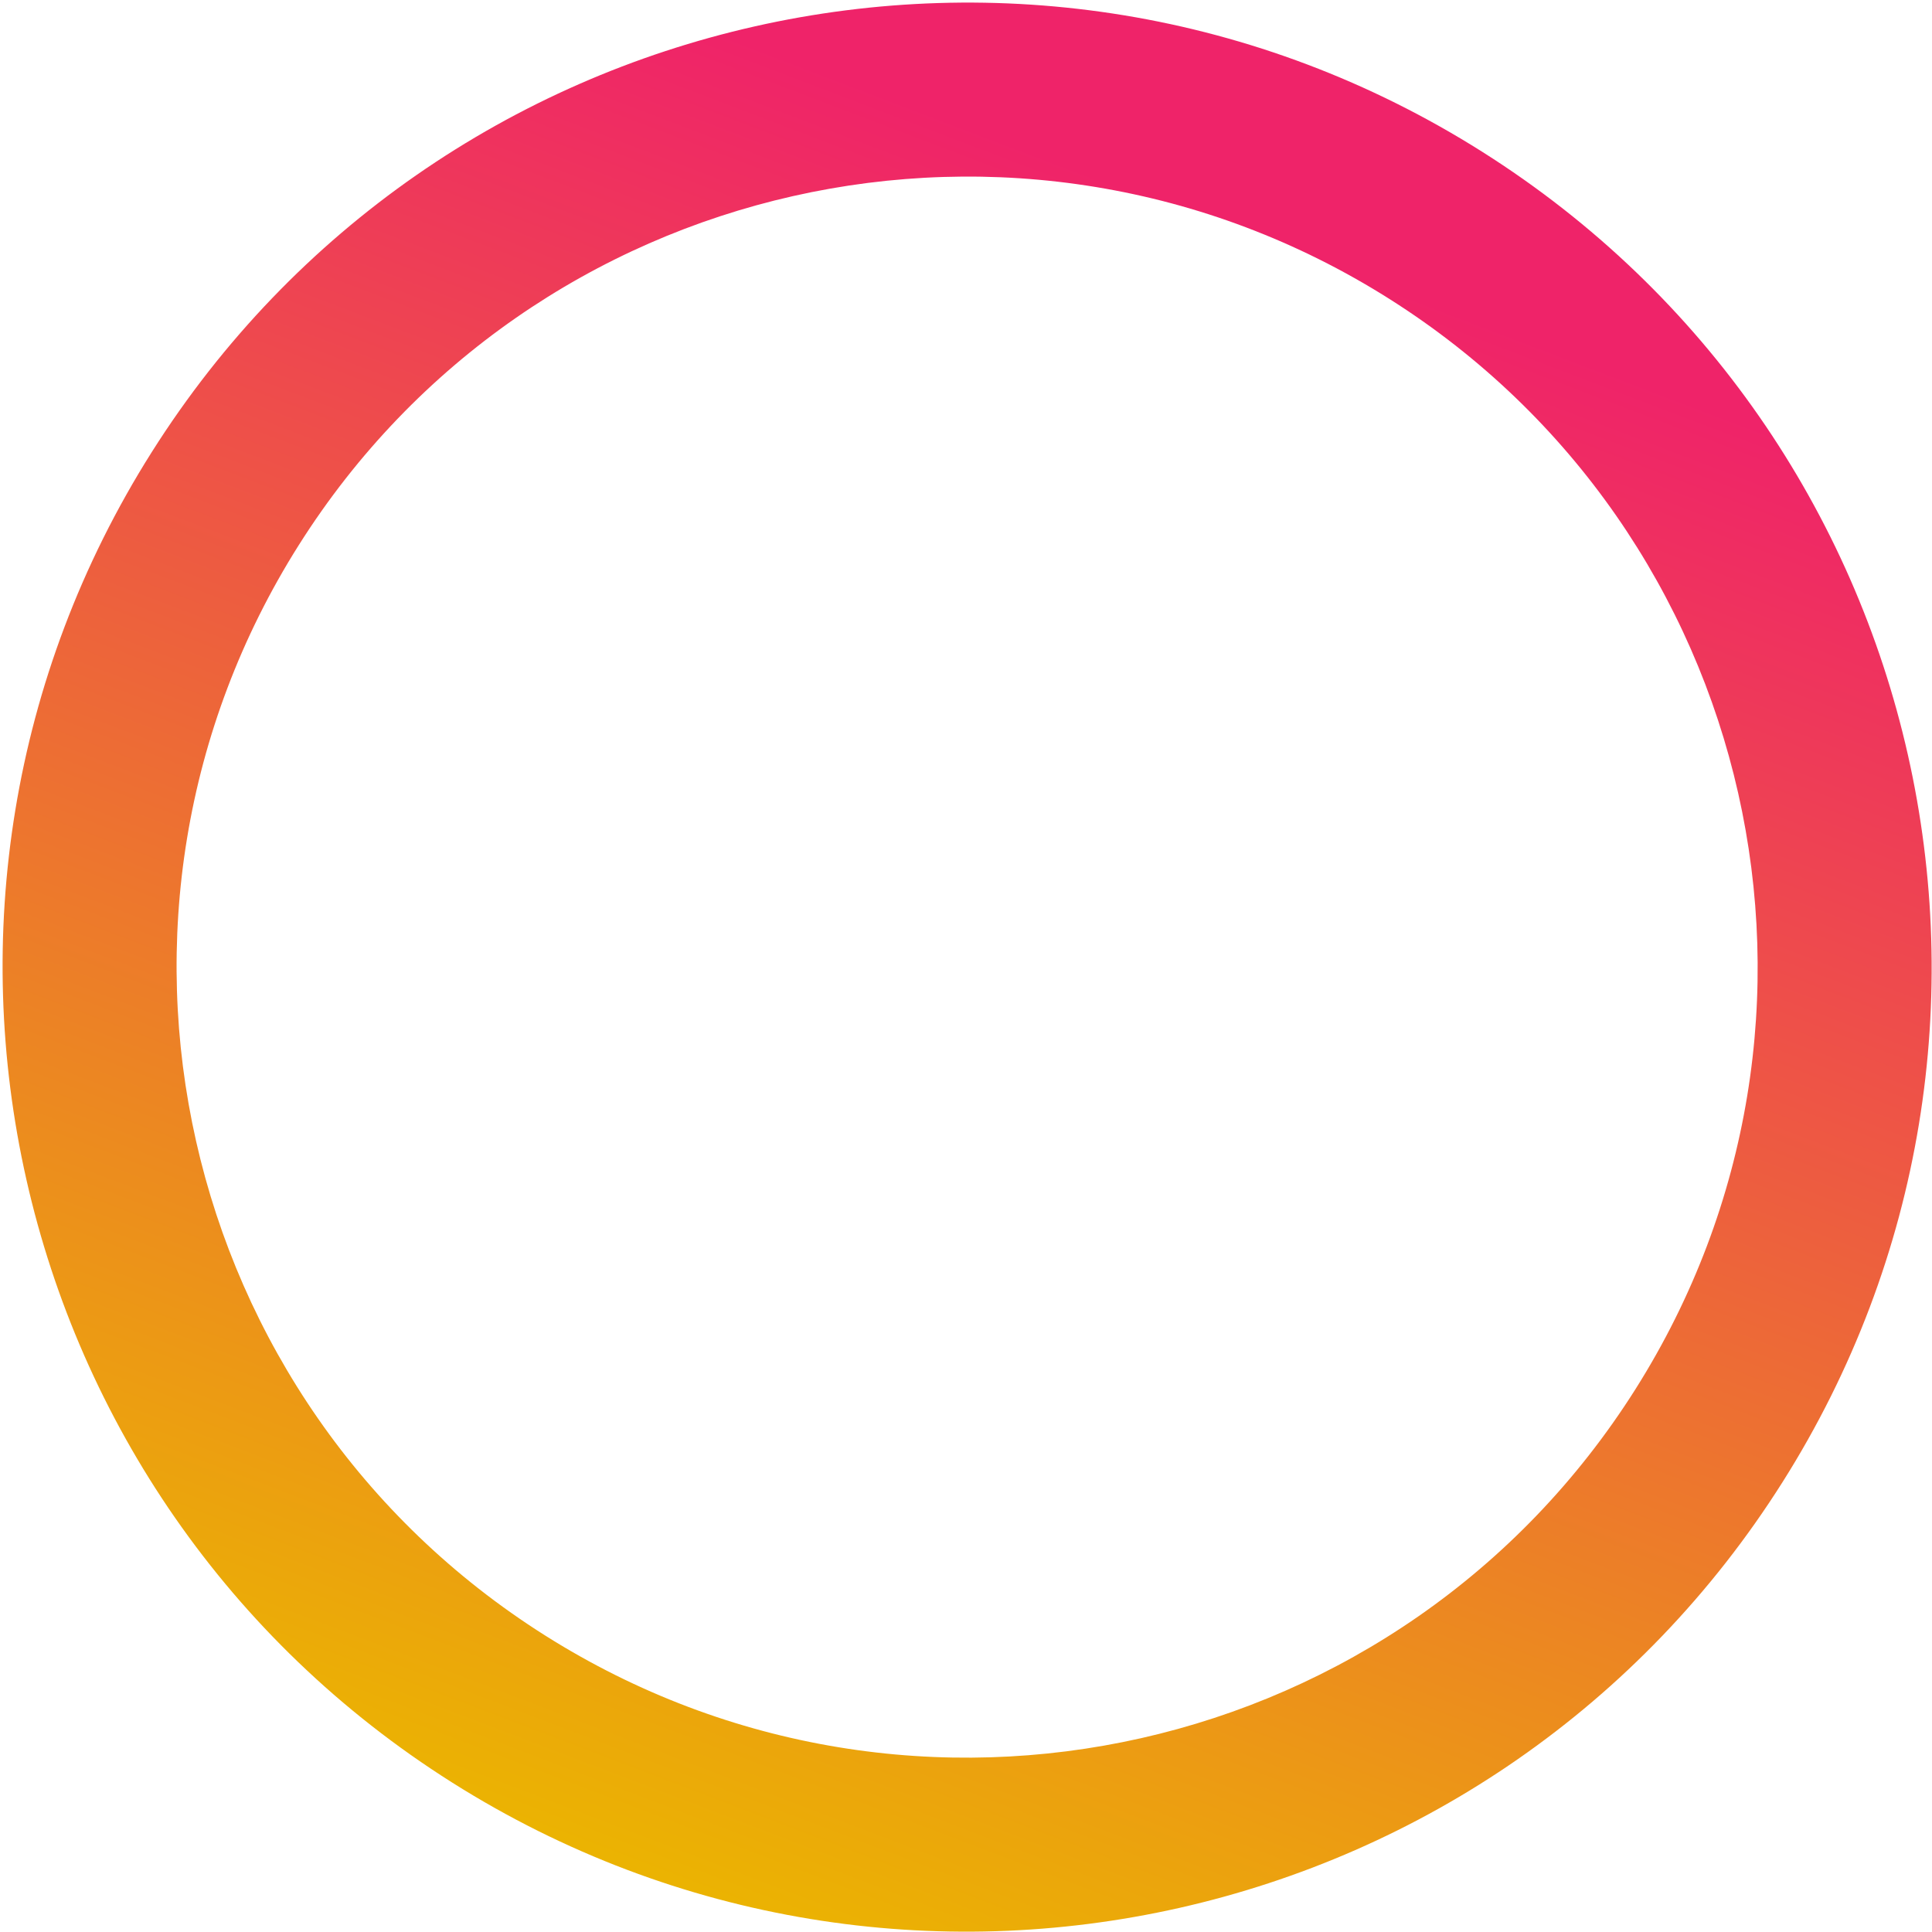 <svg xmlns="http://www.w3.org/2000/svg" width="585" height="585" viewBox="0 0 585 585" fill="none"><path d="M539.734 448.791C453.605 585.146 273.247 625.862 136.892 539.734C0.537 453.605 -40.179 273.247 45.95 136.892C132.078 0.537 312.436 -40.179 448.791 45.95C585.146 132.078 625.862 312.436 539.734 448.791ZM90.488 165.025C19.897 276.782 53.268 424.604 165.025 495.195C276.782 565.787 424.604 532.415 495.195 420.658C565.787 308.902 532.415 161.079 420.658 90.488C308.902 19.897 161.079 53.268 90.488 165.025Z" fill="url(#paint0_linear_116_38)"></path><defs><linearGradient id="paint0_linear_116_38" x1="526.362" y1="126.76" x2="338.119" y2="620.483" gradientUnits="userSpaceOnUse"><stop stop-color="#EF2369"></stop><stop offset="1" stop-color="#EBB302"></stop></linearGradient></defs></svg>